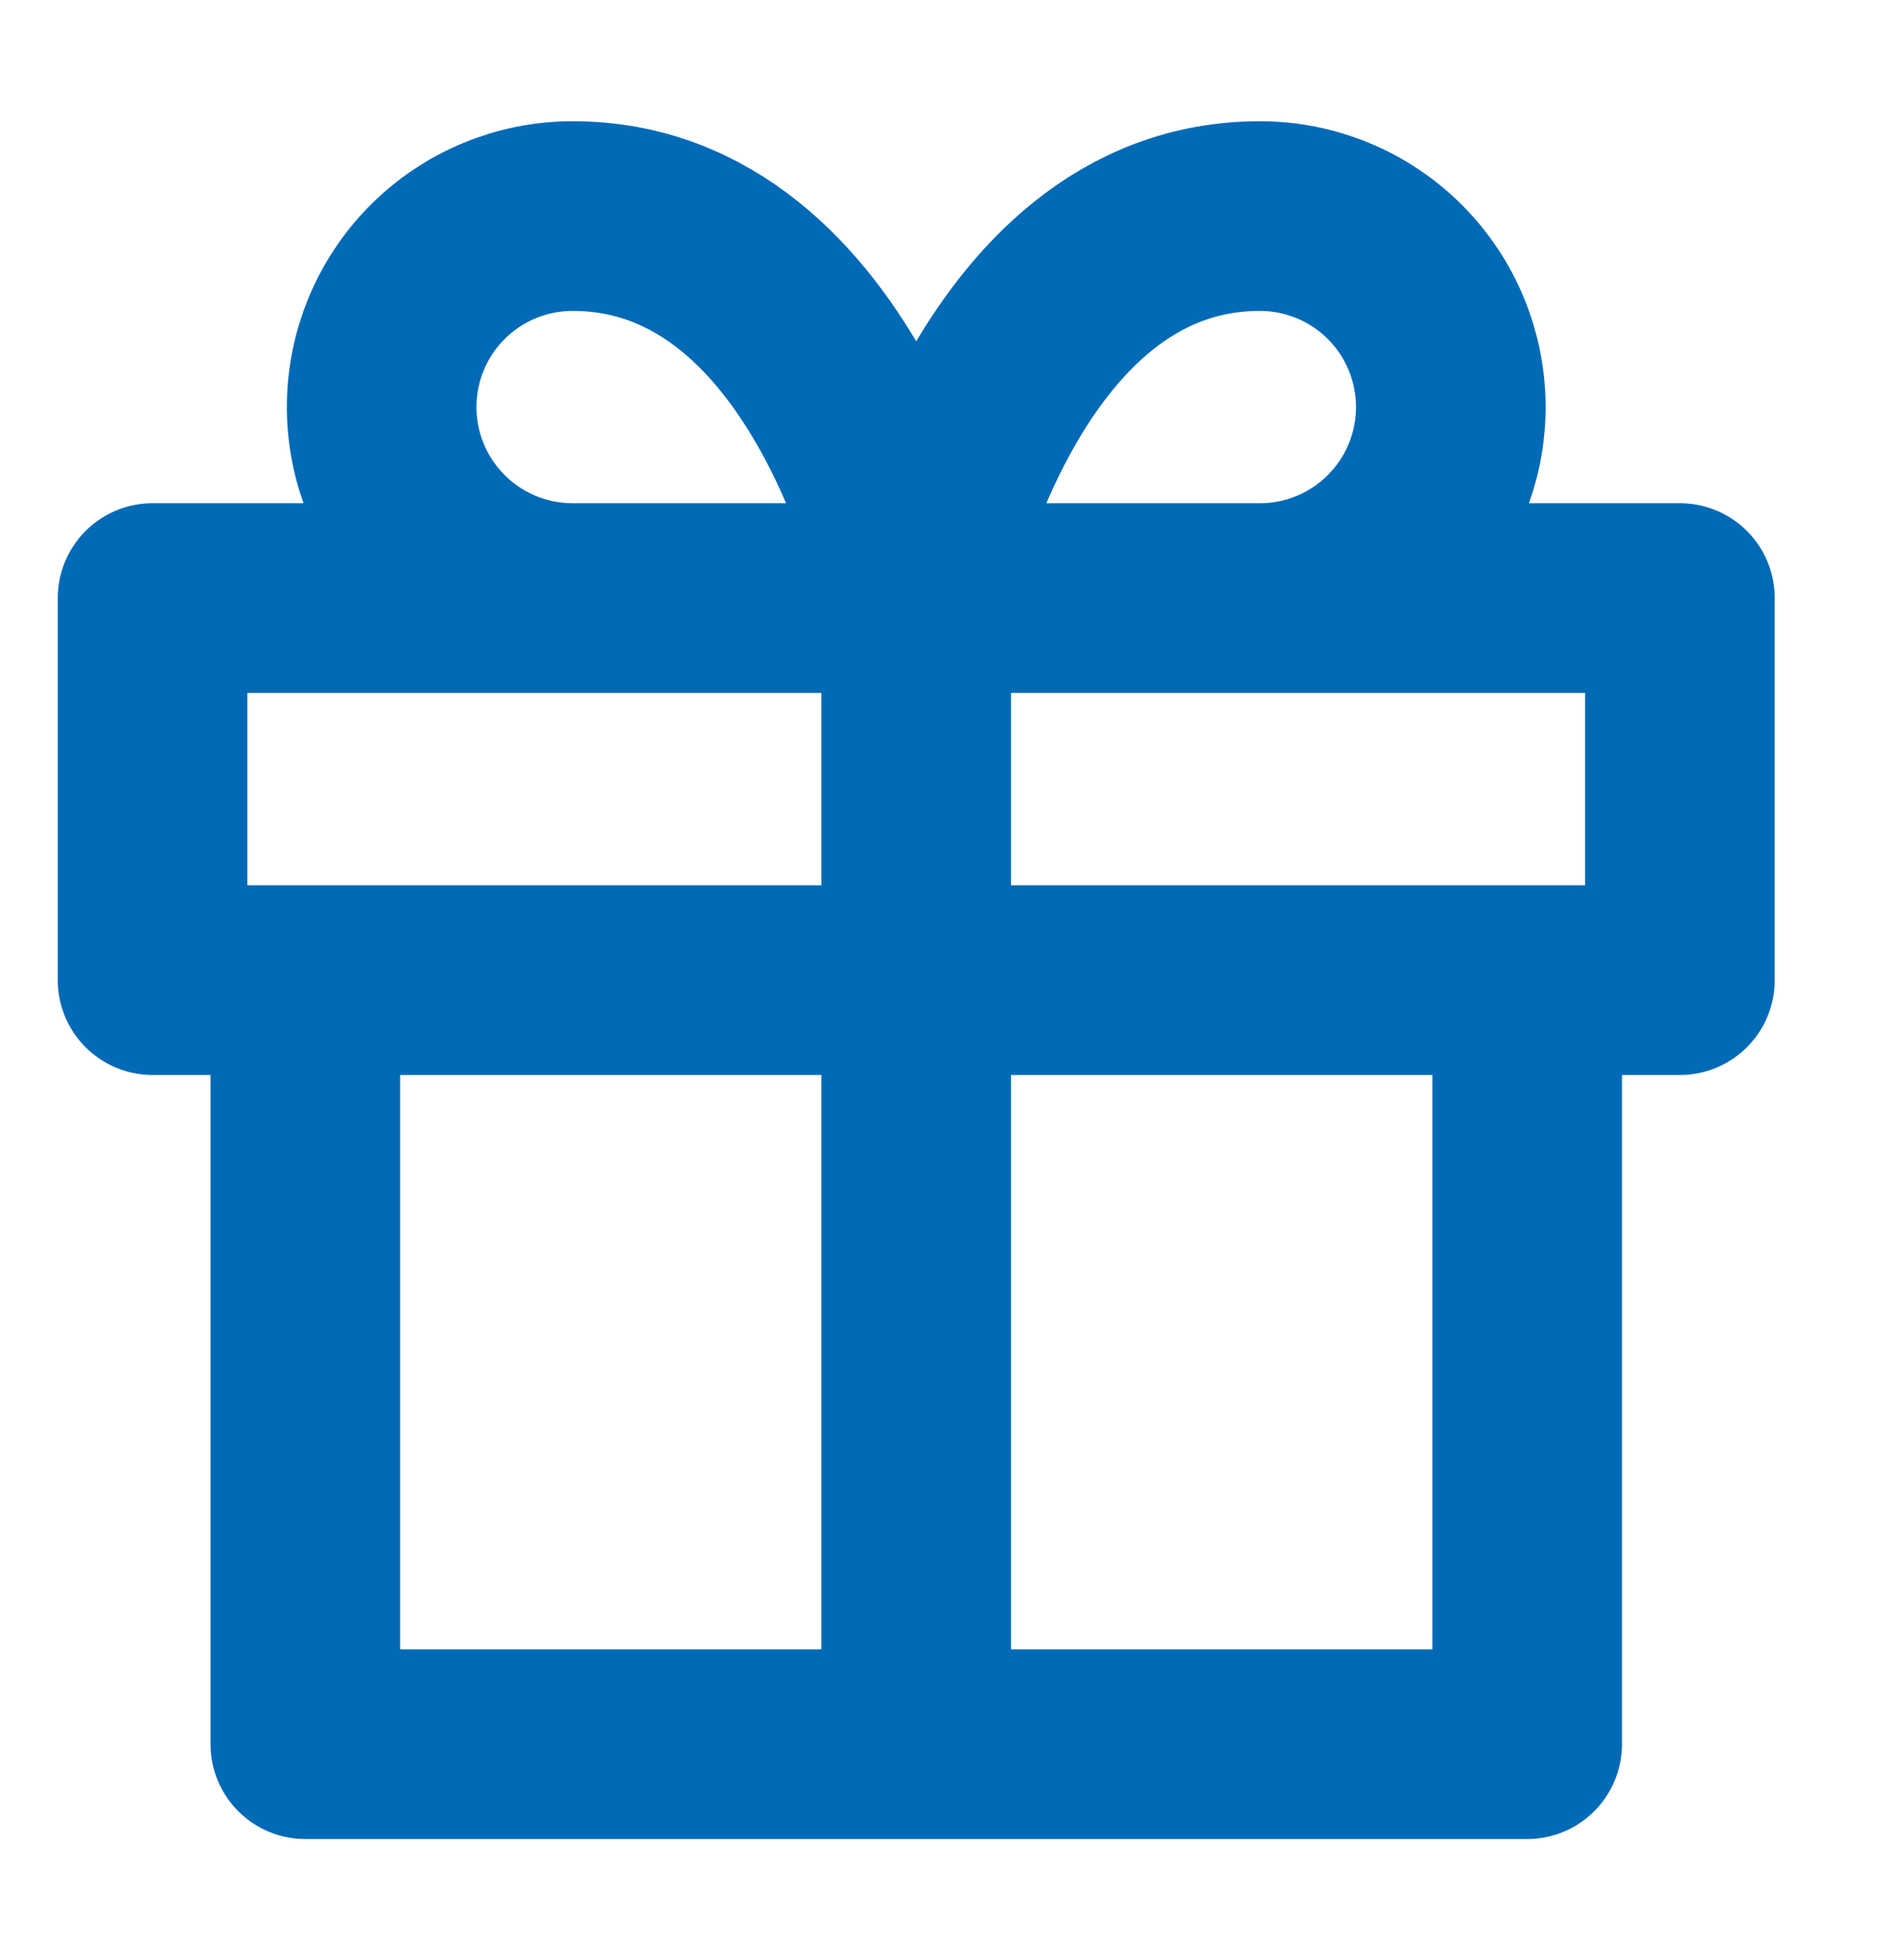 <svg width="30" height="31" viewBox="0 0 30 31" fill="none" xmlns="http://www.w3.org/2000/svg">
<g clip-path="url(#clip0_20926_25345)">
<g clip-path="url(#clip1_20926_25345)">
<path d="M24.164 15.5V27.583H4.831V15.5M14.497 27.583V9.458M14.497 9.458H9.06C8.259 9.458 7.49 9.14 6.924 8.573C6.357 8.007 6.039 7.239 6.039 6.437C6.039 5.636 6.357 4.868 6.924 4.301C7.49 3.735 8.259 3.417 9.06 3.417C13.289 3.417 14.497 9.458 14.497 9.458ZM14.497 9.458H19.935C20.736 9.458 21.504 9.14 22.071 8.573C22.637 8.007 22.956 7.239 22.956 6.437C22.956 5.636 22.637 4.868 22.071 4.301C21.504 3.735 20.736 3.417 19.935 3.417C15.706 3.417 14.497 9.458 14.497 9.458ZM2.414 9.458H26.581V15.5H2.414V9.458Z" stroke="#006AB7" stroke-width="3" stroke-linecap="round" stroke-linejoin="round"/>
</g>
</g>
<defs>
<clipPath id="clip0_20926_25345">
<rect width="30" height="30" fill="white" transform="translate(0 0.5)"/>
</clipPath>
<clipPath id="clip1_20926_25345">
<rect width="29" height="29" fill="white" transform="translate(0 1)"/>
</clipPath>
</defs>
</svg>
